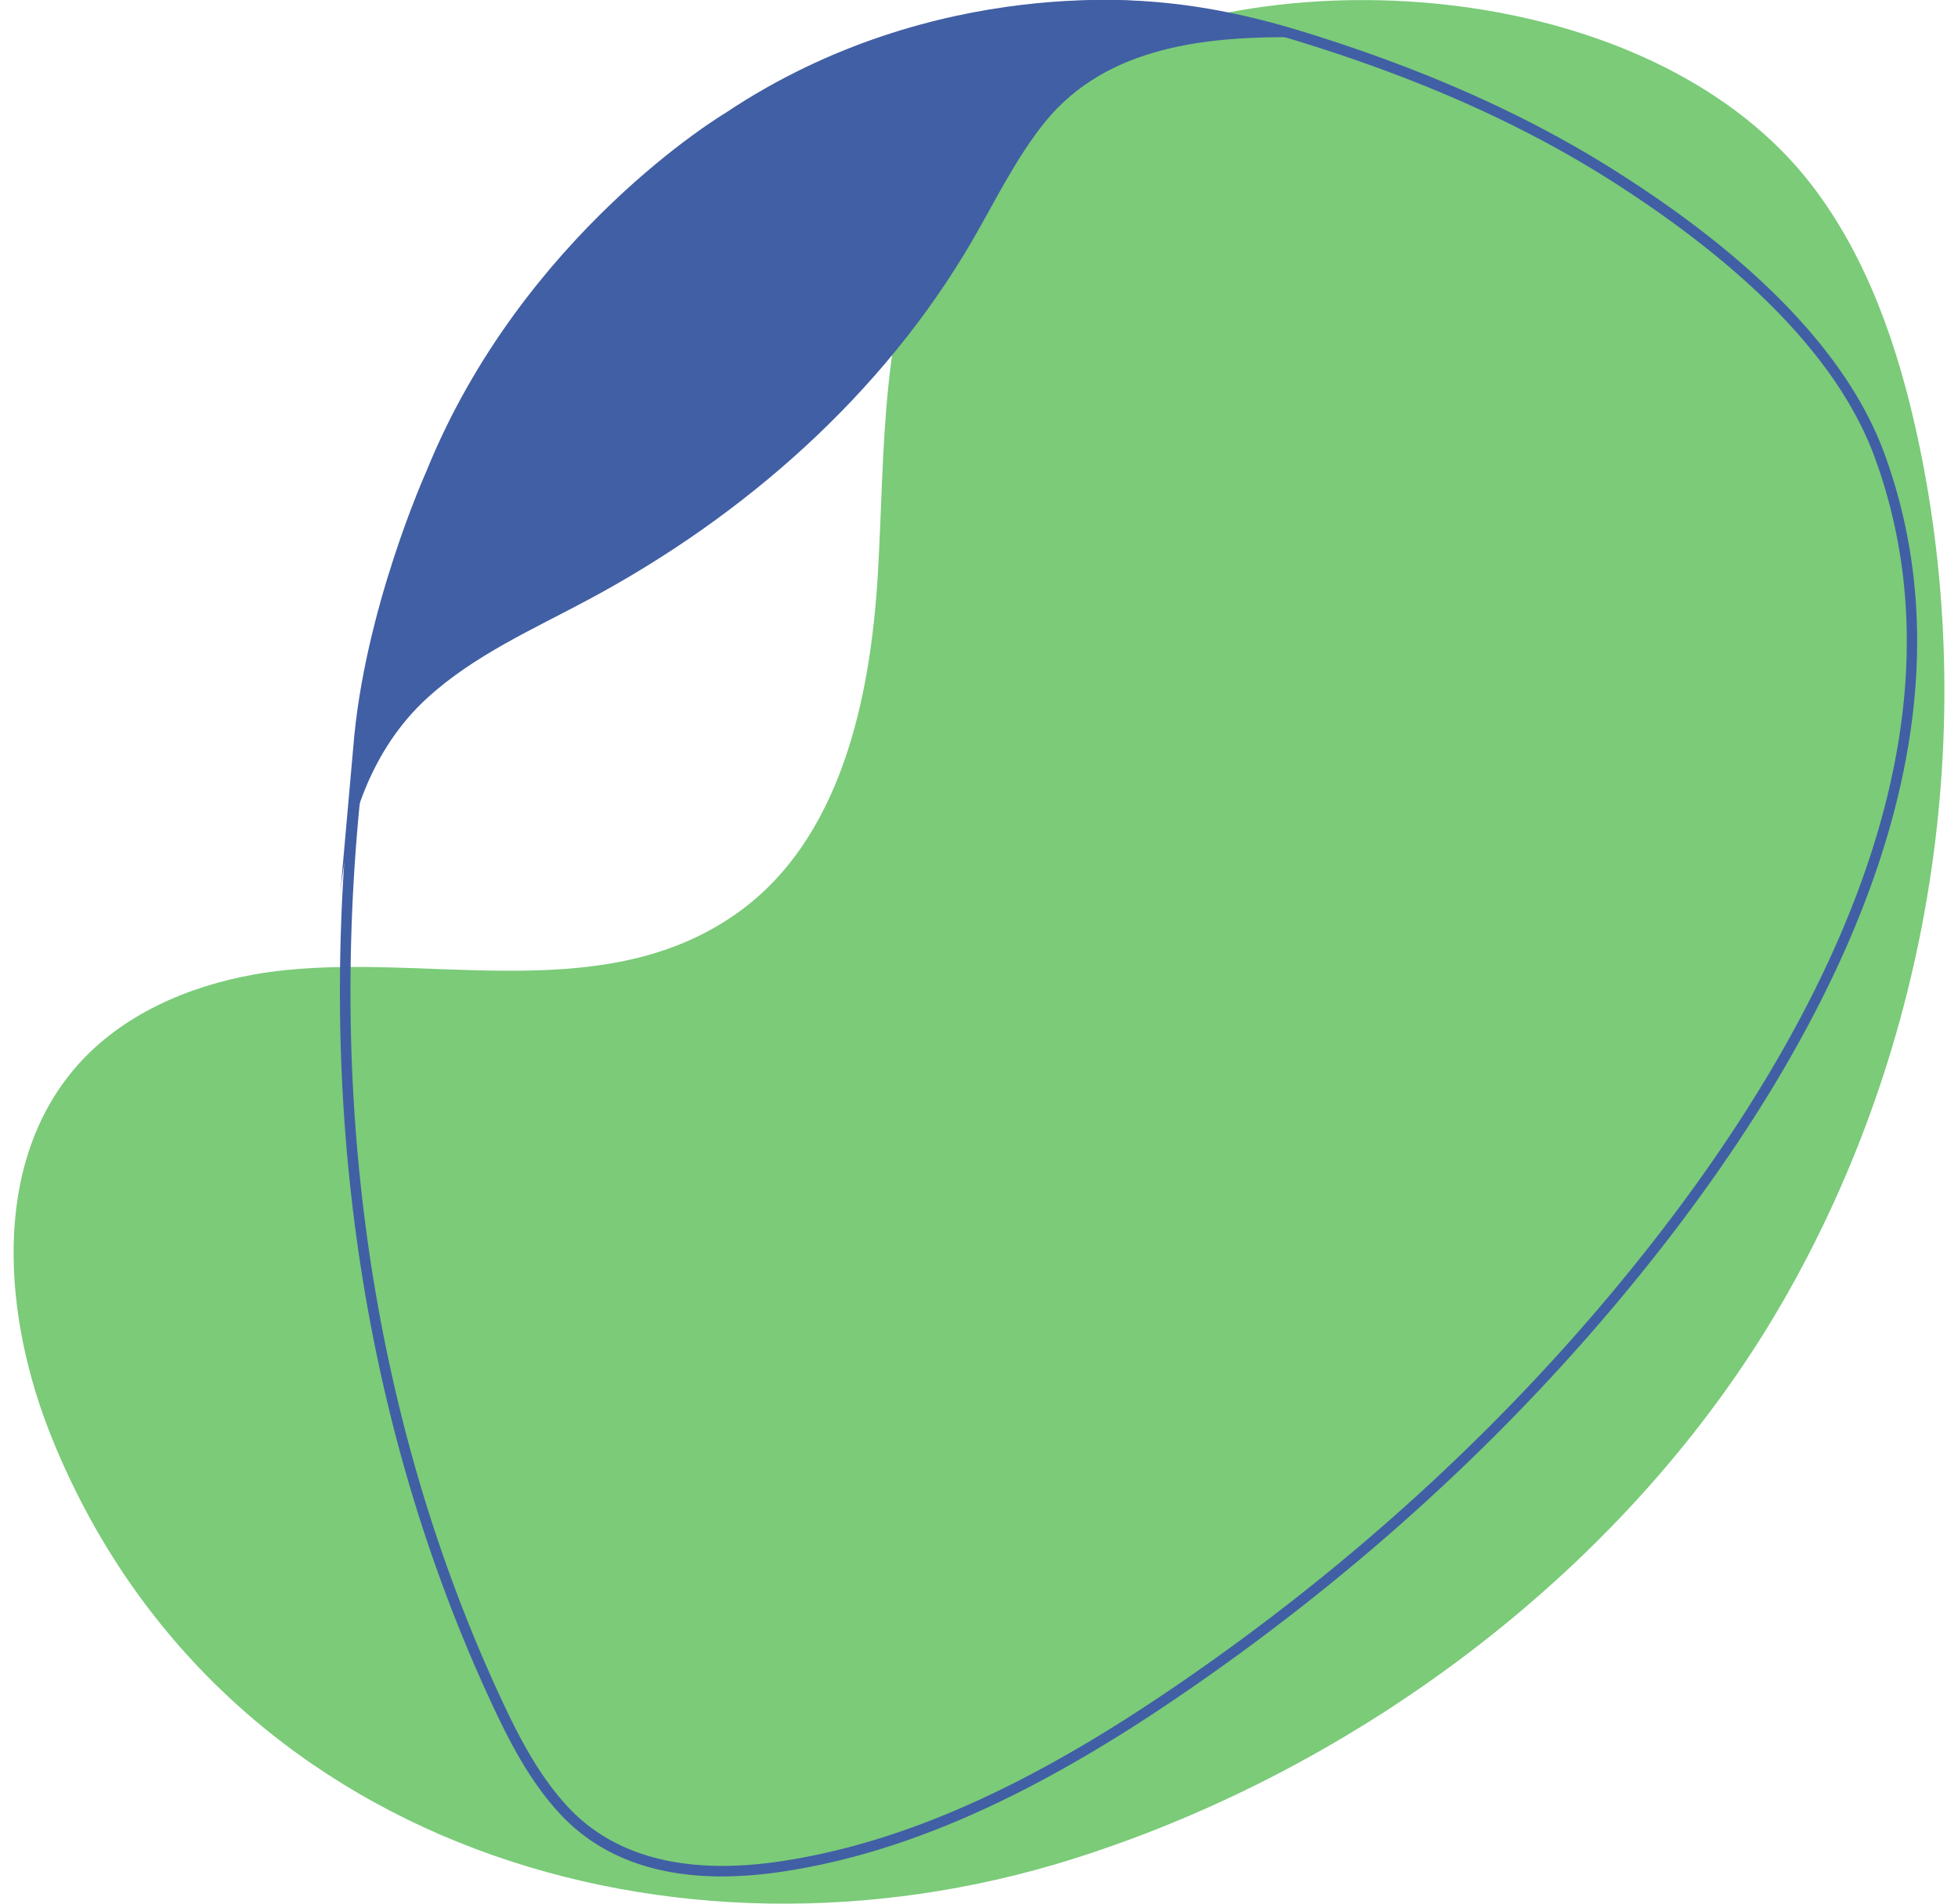 <svg xmlns="http://www.w3.org/2000/svg" width="72" height="70" viewBox="0 0 72 70" fill-rule="evenodd"><path d="M39.838 2.202c7.88-3.938 21.186-2.7 26.796 4.62 2.047 2.673 3.168 5.96 3.882 9.264 2.317 10.744.497 22.346-4.992 31.835-5.594 9.67-15.53 17.12-26.1 20.444-14.567 4.58-31.417-.418-37.518-15.493-1.805-4.462-2.242-10.08.925-13.68 1.65-1.875 4.065-2.922 6.508-3.358 5.798-1.035 12.653 1.432 17.827-2.3 3.734-2.694 4.84-7.785 5.114-12.42s.058-9.514 2.173-13.633c1.276-2.485 3.166-4.17 5.386-5.278" fill="#7bcb79"></path><g fill="#415fa4"><path d="M40.717.388c-1.29 0-2.59.118-3.936.358a26.75 26.75 0 0 0-10.092 4.041c-4.175 2.8-7.646 6.838-10.035 11.707-1.572 3.204-2.58 6.51-3.077 10.102-1.78 12.832-.098 25.25 4.867 35.906.647 1.39 1.394 2.83 2.467 3.97 1.74 1.843 4.403 2.5 7.915 1.953 4.39-.685 8.924-2.696 14.265-6.33 6.127-4.167 11.542-9.034 16.097-14.462 6.675-7.956 13.786-19.76 9.755-30.8-1.26-3.454-4.5-6.86-9.596-10.125-3.31-2.114-7.115-3.814-11.636-5.2-1.882-.576-3.63-.922-5.344-1.055a20.94 20.94 0 0 0-1.647-.065M26.556 69c-2.518 0-4.506-.757-5.926-2.262-1.11-1.177-1.876-2.652-2.536-4.07-4.997-10.726-6.693-23.218-4.9-36.125.504-3.635 1.523-6.978 3.114-10.22 2.42-4.93 5.935-9.03 10.168-11.858 3.04-2.03 6.58-3.448 10.238-4.1 1.95-.347 3.81-.446 5.68-.3 1.74.136 3.517.487 5.426 1.07 4.555 1.395 8.392 3.11 11.73 5.243 5.18 3.3 8.46 6.782 9.75 10.318 4.094 11.218-3.08 23.15-9.822 31.185-4.577 5.456-10.02 10.346-16.175 14.535-5.39 3.666-9.972 5.697-14.422 6.39-.82.128-1.596.192-2.327.192"></path><path d="M12.5 33c.254-2.796 1.186-5.487 3.215-7.338 1.72-1.57 3.888-2.522 5.936-3.62 5.723-3.067 10.796-7.527 14.085-13.164.87-1.5 1.62-3.067 2.7-4.403 2.29-2.81 6.005-3.15 9.395-3.106 0 0 2.572.653 4.66 1.583 0 0-5.638-2.536-9.91-2.845 0 0-8.126-1.15-15.904 4.046 0 0-7.466 4.434-11.007 13.2 0 0-2.29 5.076-2.684 10.173L12.5 33z"></path></g></svg>